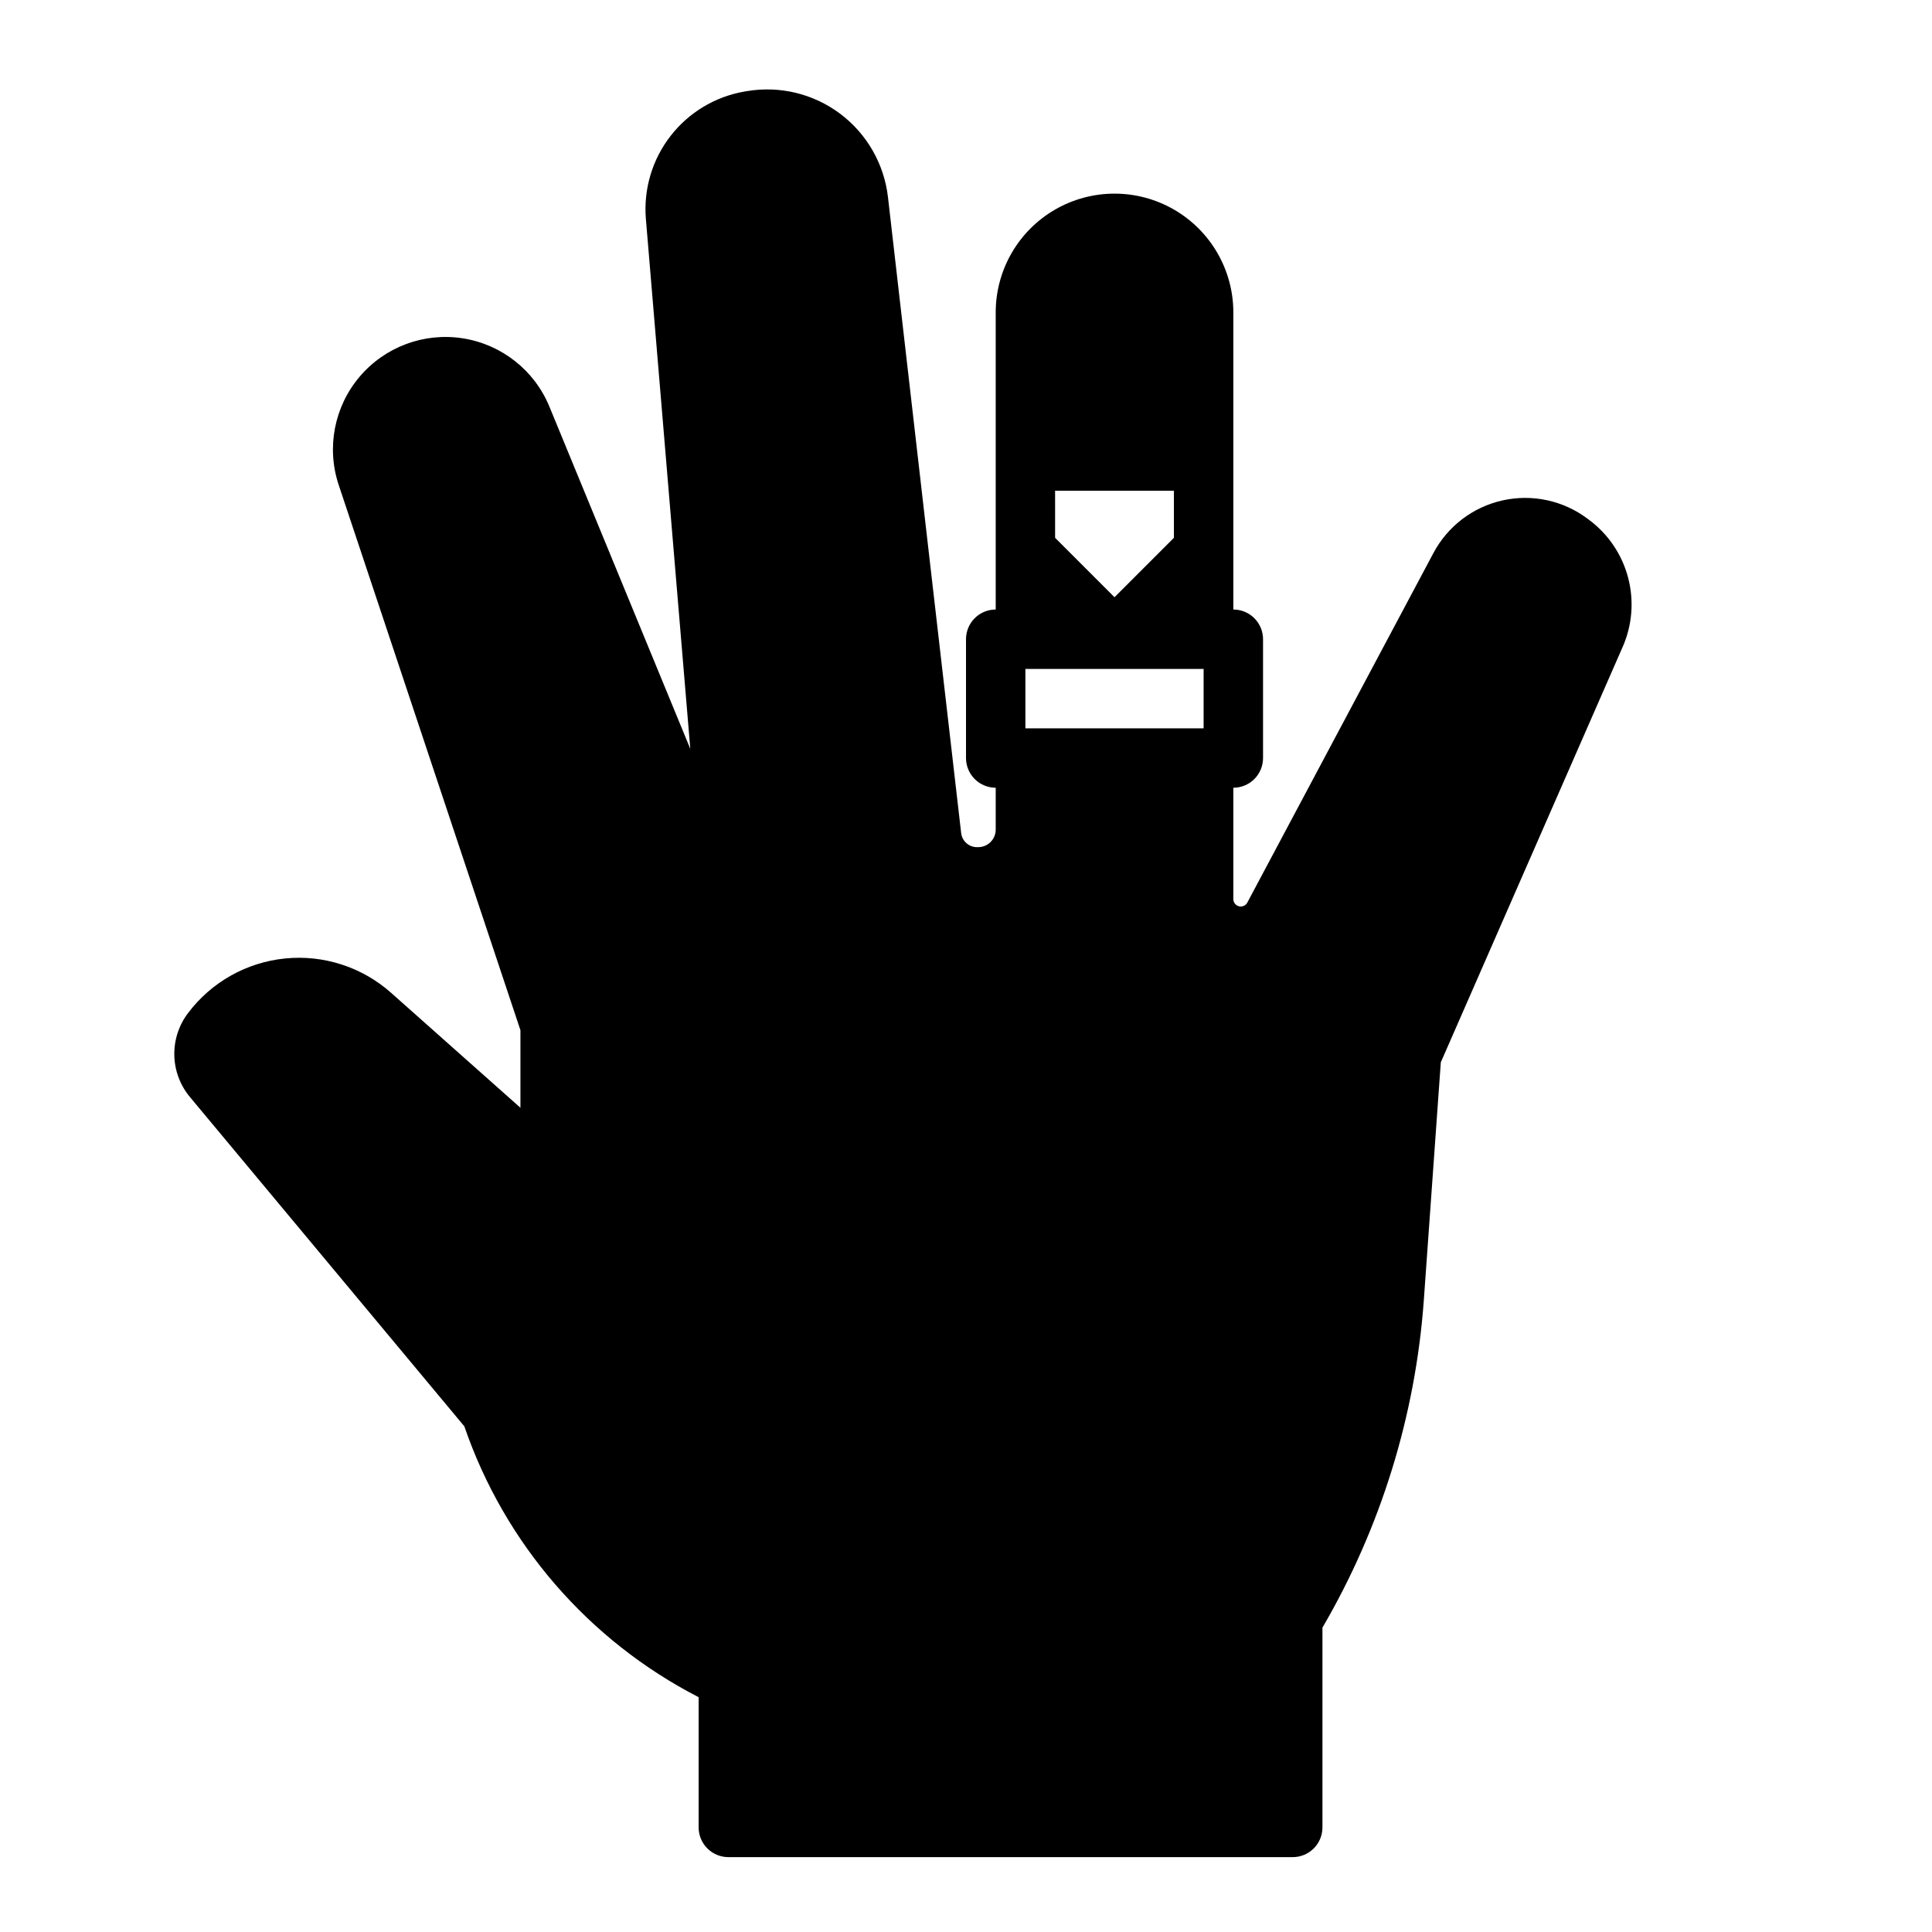 <?xml version="1.0" encoding="UTF-8"?>
<!-- Uploaded to: SVG Find, www.svgrepo.com, Generator: SVG Find Mixer Tools -->
<svg fill="#000000" width="800px" height="800px" version="1.1" viewBox="144 144 512 512" xmlns="http://www.w3.org/2000/svg">
 <path d="m247.65 407.11c-7.688-6.832-17.887-10.137-28.117-9.105-10.234 1.031-19.57 6.301-25.742 14.527-2.43 3.223-3.695 7.176-3.594 11.211 0.105 4.035 1.57 7.918 4.164 11.012l72.695 87.238c10.66 31.043 32.906 56.762 62.09 71.781v34.512c0 2.086 0.832 4.09 2.309 5.566 1.477 1.473 3.477 2.305 5.566 2.305h149.57c2.09 0 4.09-0.832 5.566-2.305 1.477-1.477 2.305-3.481 2.305-5.566v-52.949c15.457-26.484 24.645-56.156 26.863-86.742l4.504-63.074c4.43-10.117 34.727-79.367 48.188-110.07h0.004c2.551-5.797 3.055-12.293 1.434-18.414-1.621-6.125-5.277-11.516-10.363-15.293l-0.383-0.289h-0.004c-6.434-4.824-14.652-6.594-22.5-4.848-7.852 1.746-14.543 6.84-18.324 13.938l-49.34 92.664h0.004c-0.43 0.785-1.34 1.184-2.207 0.965-0.871-0.219-1.48-0.996-1.488-1.895v-29.52c2.086 0 4.09-0.828 5.566-2.305 1.477-1.477 2.305-3.481 2.305-5.566v-31.488c0-2.086-0.828-4.09-2.305-5.566-1.477-1.477-3.481-2.305-5.566-2.305v-78.723c0-11.25-6-21.645-15.742-27.27-9.742-5.625-21.746-5.625-31.488-0.004-9.742 5.625-15.746 16.02-15.746 27.27v78.727c-4.348 0-7.871 3.523-7.871 7.871v31.488c0 2.086 0.828 4.09 2.305 5.566 1.477 1.477 3.477 2.305 5.566 2.305v11.137c-0.02 2.559-2.109 4.621-4.672 4.609h-0.297c-2.141 0-3.941-1.605-4.188-3.734-3.223-27.914-14.137-122.56-19.398-168.55-1.016-8.781-5.594-16.762-12.66-22.07-7.07-5.305-16.012-7.477-24.73-5.996l-0.602 0.098h0.004c-7.773 1.336-14.77 5.527-19.609 11.754-4.844 6.227-7.184 14.035-6.566 21.898l11.781 140.55-37.344-90.707c-3.965-9.617-12.66-16.473-22.938-18.086s-20.652 2.25-27.371 10.195c-6.719 7.941-8.812 18.812-5.519 28.68l48.156 144.48v20.555zm168.09-70.09v-15.746h47.23v15.742zm7.871-62.977h31.488v12.484l-15.742 15.742-15.742-15.742z"/>
</svg>